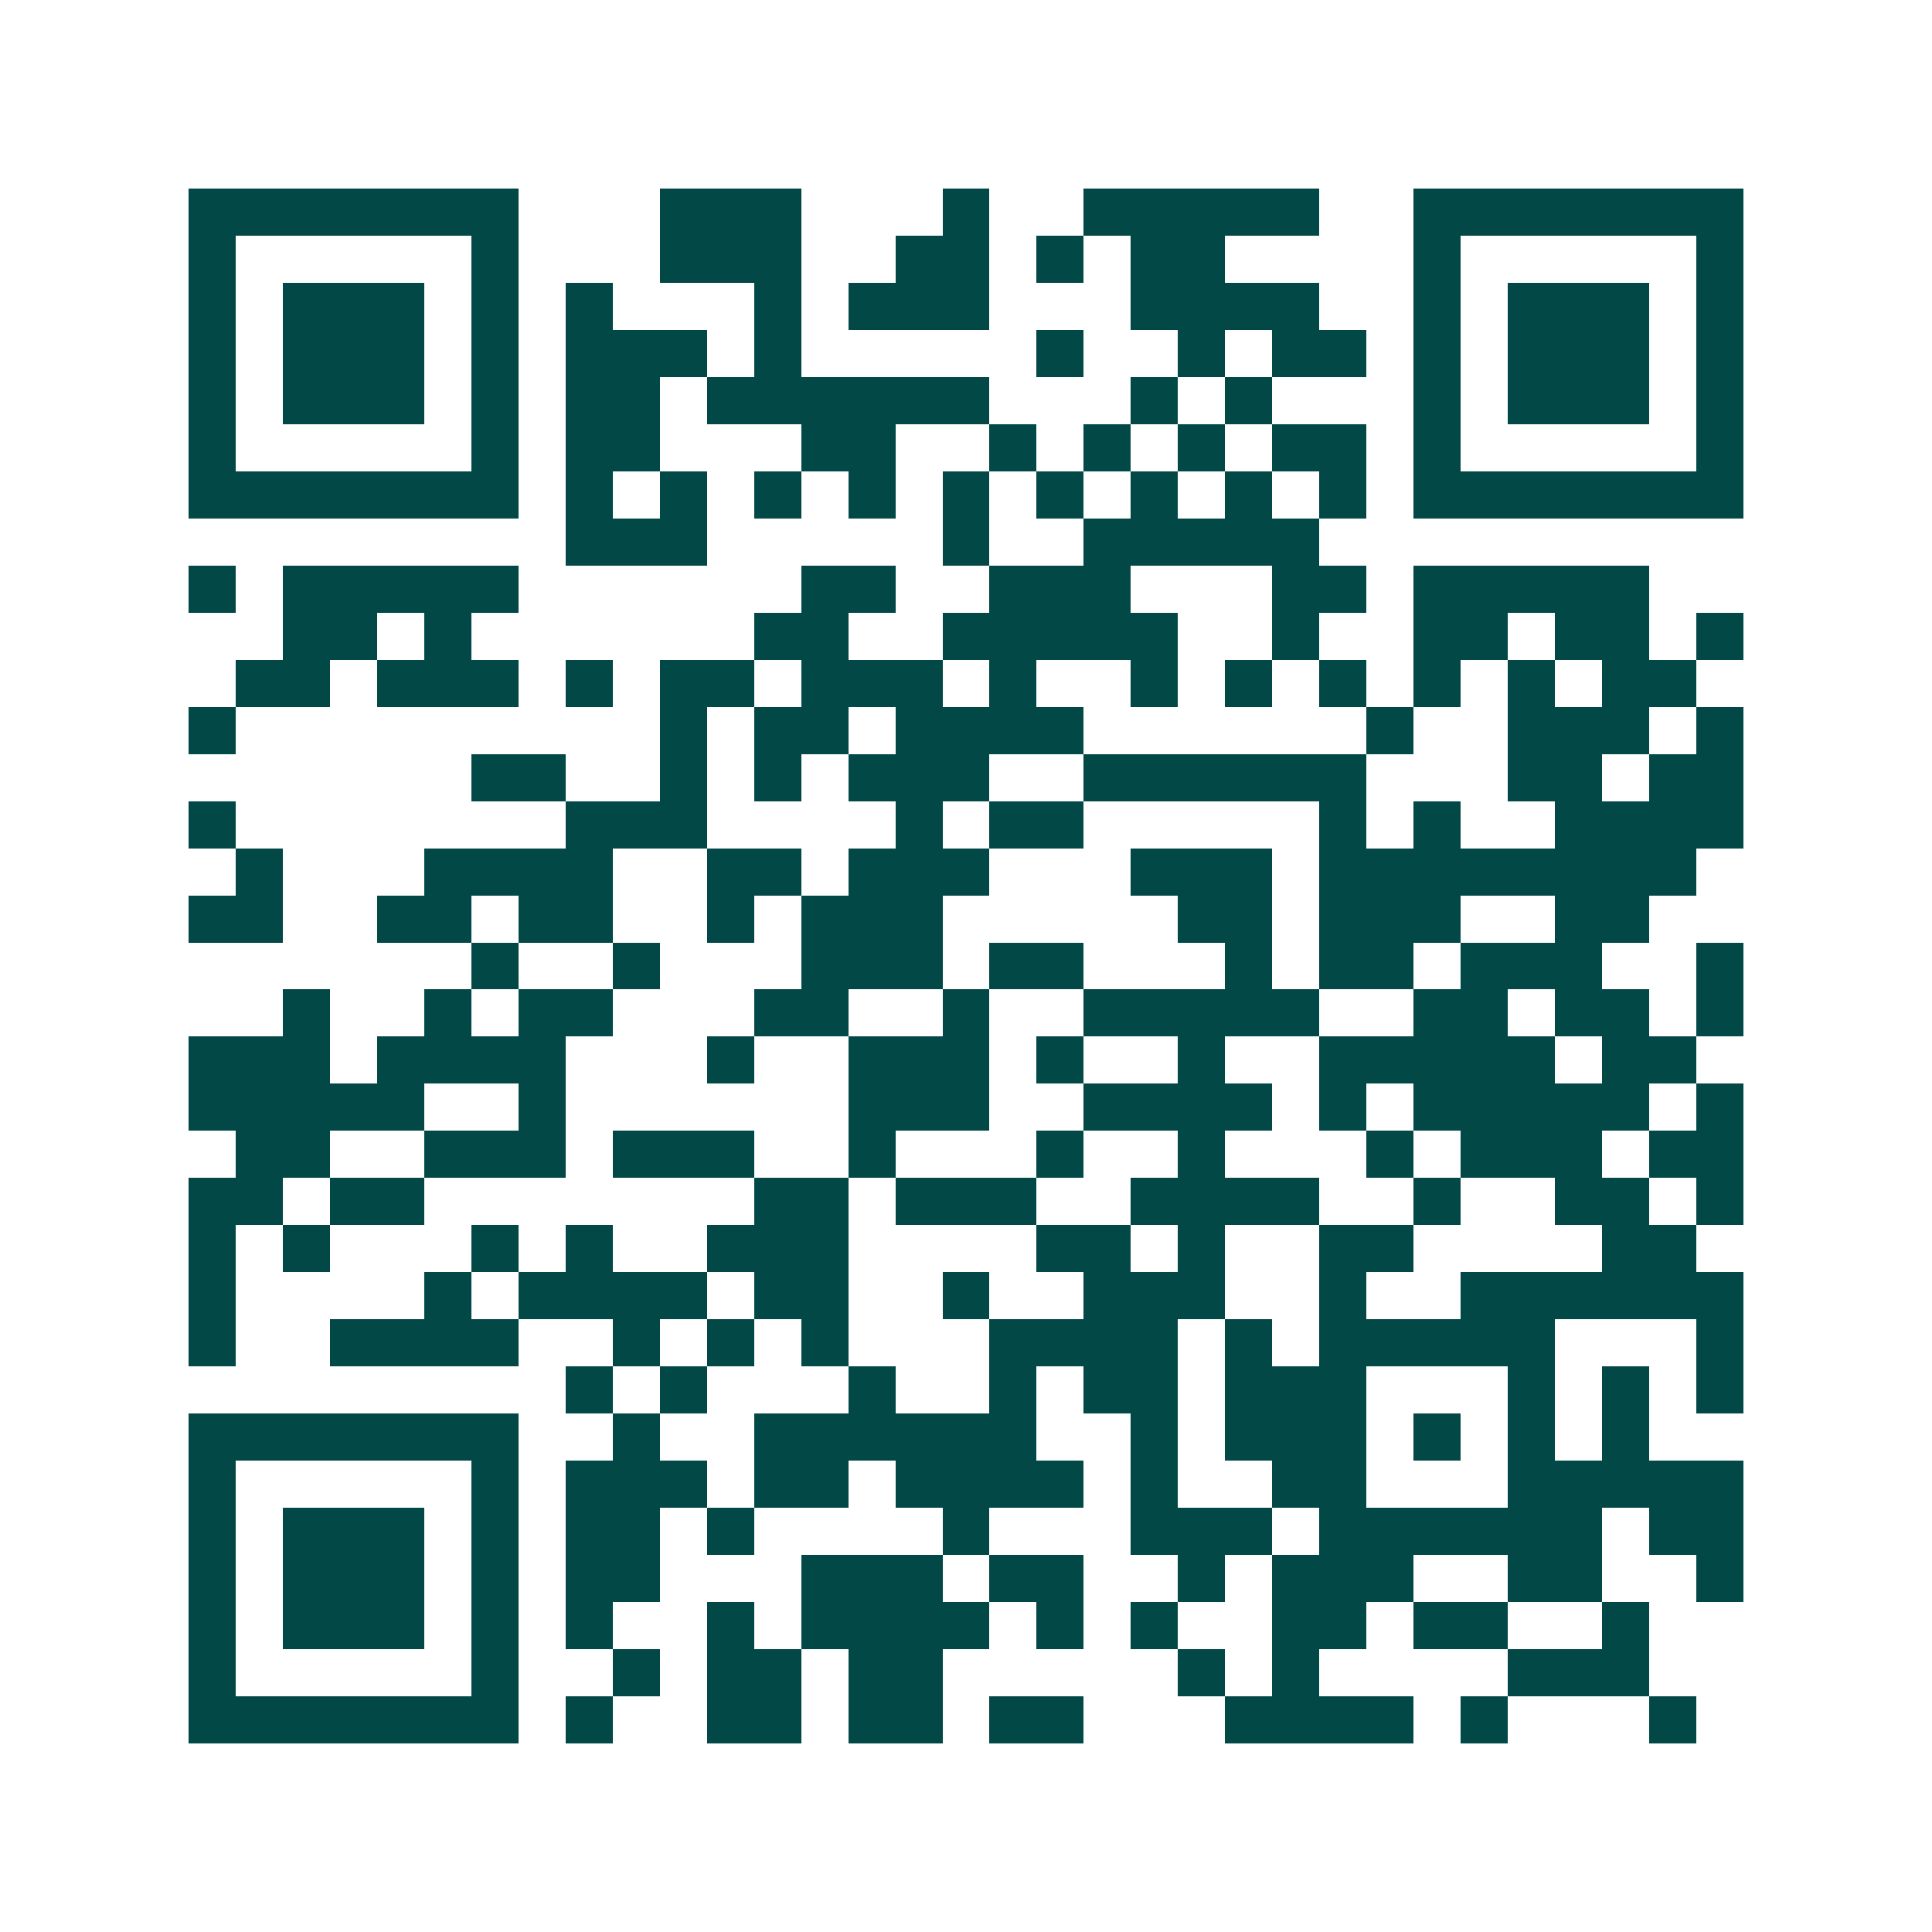 <svg xmlns="http://www.w3.org/2000/svg" width="200" height="200" viewBox="0 0 41 41" shape-rendering="crispEdges"><path fill="#ffffff" d="M0 0h41v41H0z"/><path stroke="#014847" d="M4 4.5h7m3 0h3m3 0h1m2 0h5m2 0h7M4 5.5h1m5 0h1m3 0h3m2 0h2m1 0h1m1 0h2m4 0h1m5 0h1M4 6.5h1m1 0h3m1 0h1m1 0h1m3 0h1m1 0h3m3 0h4m2 0h1m1 0h3m1 0h1M4 7.5h1m1 0h3m1 0h1m1 0h3m1 0h1m5 0h1m2 0h1m1 0h2m1 0h1m1 0h3m1 0h1M4 8.5h1m1 0h3m1 0h1m1 0h2m1 0h6m3 0h1m1 0h1m3 0h1m1 0h3m1 0h1M4 9.5h1m5 0h1m1 0h2m3 0h2m2 0h1m1 0h1m1 0h1m1 0h2m1 0h1m5 0h1M4 10.5h7m1 0h1m1 0h1m1 0h1m1 0h1m1 0h1m1 0h1m1 0h1m1 0h1m1 0h1m1 0h7M12 11.5h3m5 0h1m2 0h5M4 12.5h1m1 0h5m6 0h2m2 0h3m3 0h2m1 0h5M6 13.5h2m1 0h1m6 0h2m2 0h5m2 0h1m2 0h2m1 0h2m1 0h1M5 14.5h2m1 0h3m1 0h1m1 0h2m1 0h3m1 0h1m2 0h1m1 0h1m1 0h1m1 0h1m1 0h1m1 0h2M4 15.5h1m9 0h1m1 0h2m1 0h4m6 0h1m2 0h3m1 0h1M10 16.5h2m2 0h1m1 0h1m1 0h3m2 0h6m3 0h2m1 0h2M4 17.5h1m7 0h3m4 0h1m1 0h2m5 0h1m1 0h1m2 0h4M5 18.5h1m3 0h4m2 0h2m1 0h3m3 0h3m1 0h8M4 19.5h2m2 0h2m1 0h2m2 0h1m1 0h3m5 0h2m1 0h3m2 0h2M10 20.5h1m2 0h1m3 0h3m1 0h2m3 0h1m1 0h2m1 0h3m2 0h1M6 21.5h1m2 0h1m1 0h2m3 0h2m2 0h1m2 0h5m2 0h2m1 0h2m1 0h1M4 22.5h3m1 0h4m3 0h1m2 0h3m1 0h1m2 0h1m2 0h5m1 0h2M4 23.5h5m2 0h1m6 0h3m2 0h4m1 0h1m1 0h5m1 0h1M5 24.5h2m2 0h3m1 0h3m2 0h1m3 0h1m2 0h1m3 0h1m1 0h3m1 0h2M4 25.5h2m1 0h2m7 0h2m1 0h3m2 0h4m2 0h1m2 0h2m1 0h1M4 26.5h1m1 0h1m3 0h1m1 0h1m2 0h3m4 0h2m1 0h1m2 0h2m4 0h2M4 27.5h1m4 0h1m1 0h4m1 0h2m2 0h1m2 0h3m2 0h1m2 0h6M4 28.5h1m2 0h4m2 0h1m1 0h1m1 0h1m3 0h4m1 0h1m1 0h5m3 0h1M12 29.5h1m1 0h1m3 0h1m2 0h1m1 0h2m1 0h3m3 0h1m1 0h1m1 0h1M4 30.5h7m2 0h1m2 0h6m2 0h1m1 0h3m1 0h1m1 0h1m1 0h1M4 31.5h1m5 0h1m1 0h3m1 0h2m1 0h4m1 0h1m2 0h2m3 0h5M4 32.5h1m1 0h3m1 0h1m1 0h2m1 0h1m4 0h1m3 0h3m1 0h6m1 0h2M4 33.5h1m1 0h3m1 0h1m1 0h2m3 0h3m1 0h2m2 0h1m1 0h3m2 0h2m2 0h1M4 34.5h1m1 0h3m1 0h1m1 0h1m2 0h1m1 0h4m1 0h1m1 0h1m2 0h2m1 0h2m2 0h1M4 35.5h1m5 0h1m2 0h1m1 0h2m1 0h2m5 0h1m1 0h1m4 0h3M4 36.5h7m1 0h1m2 0h2m1 0h2m1 0h2m3 0h4m1 0h1m3 0h1"/></svg>
